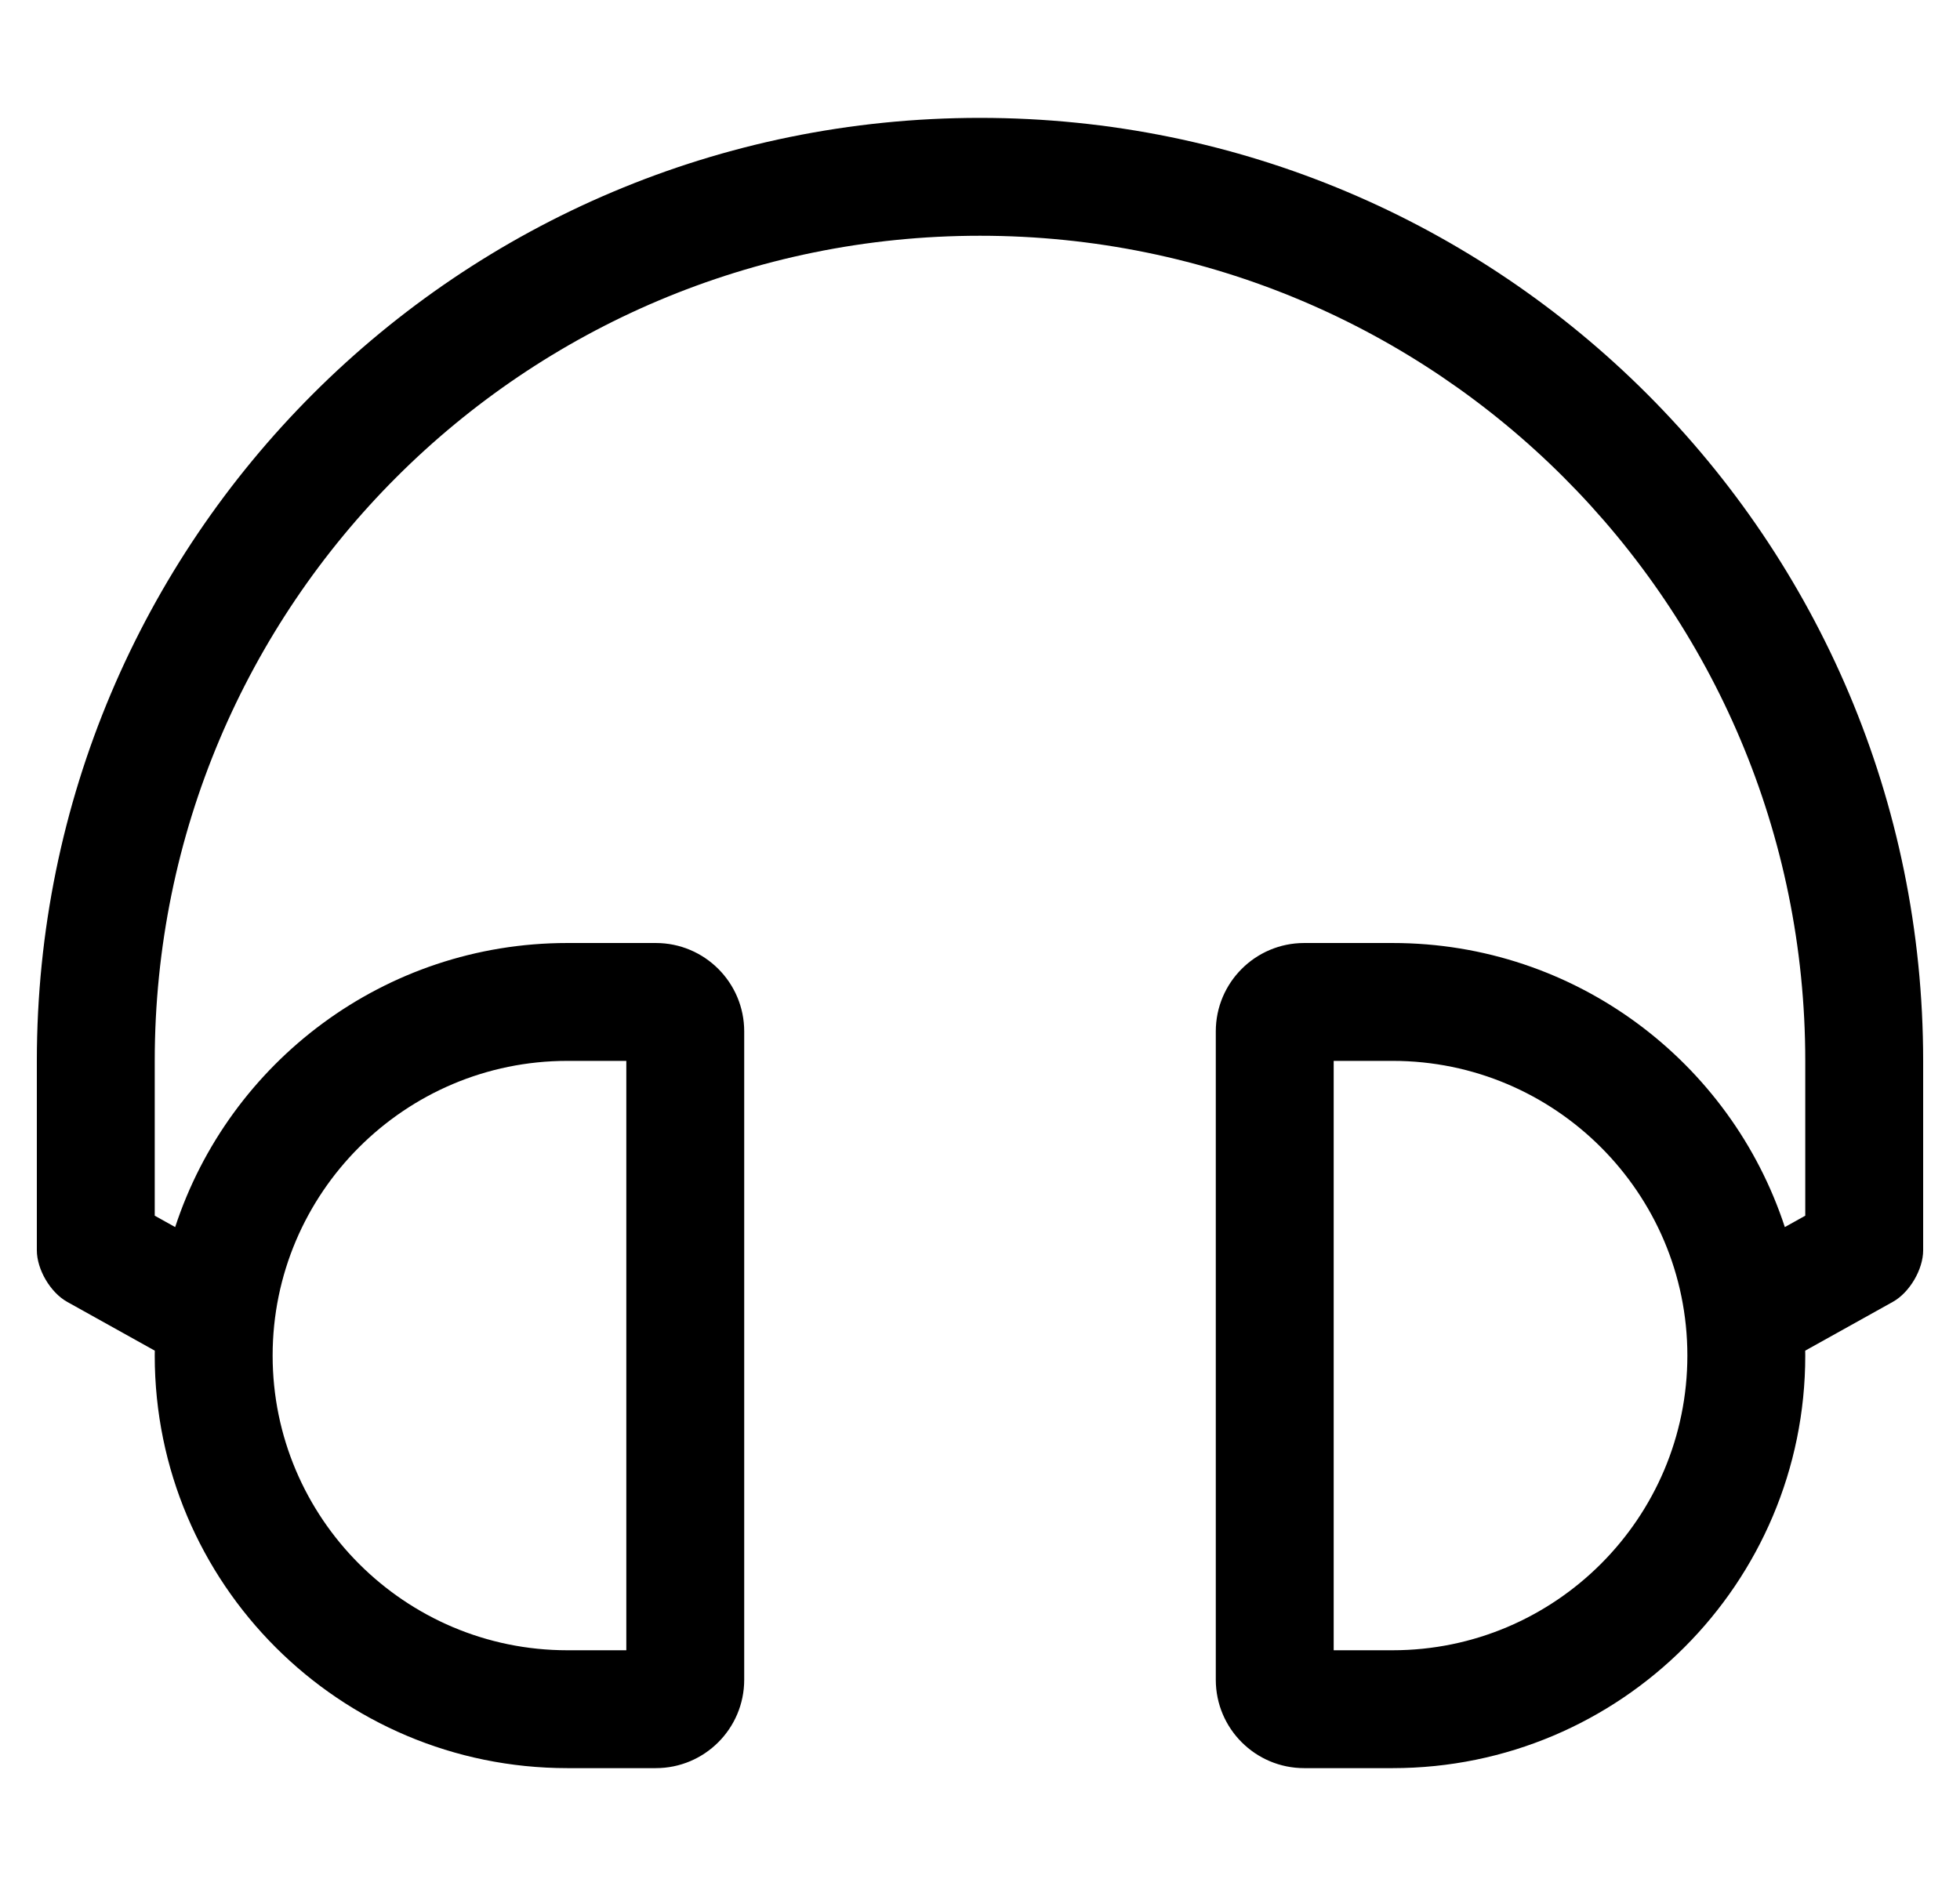 <?xml version="1.0" standalone="no"?>
<!DOCTYPE svg PUBLIC "-//W3C//DTD SVG 1.1//EN" "http://www.w3.org/Graphics/SVG/1.1/DTD/svg11.dtd" >
<svg xmlns="http://www.w3.org/2000/svg" xmlns:xlink="http://www.w3.org/1999/xlink" version="1.1" viewBox="-10 0 532 512">
   <path fill="currentColor"
d="M256 32c141.503 0 256 114.518 256 256v51.428c0 5.19 -3.68 11.452 -8.213 13.979l-23.804 13.262c0.005 0.444 0.017 0.887 0.017 1.332c0 61.856 -50.144 112 -112 112h-24c-13.255 0 -24 -10.745 -24 -24v-176
c0 -13.255 10.745 -24 24 -24h24c49.676 0 91.79 32.343 106.453 77.117l5.547 -3.09v-42.027c0 -123.816 -100.204 -224 -224 -224c-123.816 0 -224 100.205 -224 224v42.027l5.547 3.091c14.663 -44.775 56.778 -77.118 106.453 -77.118h24
c13.255 0 24 10.745 24 24v176c0 13.255 -10.745 24 -24 24h-24c-61.856 0 -112 -50.144 -112 -112c0 -0.445 0.012 -0.888 0.017 -1.331l-23.804 -13.262c-4.533 -2.526 -8.213 -8.789 -8.213 -13.979v-51.429
c0 -141.503 114.517 -256 256 -256zM144 288c-44.112 0 -80 35.888 -80 80s35.888 80 80 80h16v-160h-16zM368 448c44.112 0 80 -35.888 80 -80s-35.888 -80 -80 -80h-16v160h16z" />
</svg>
